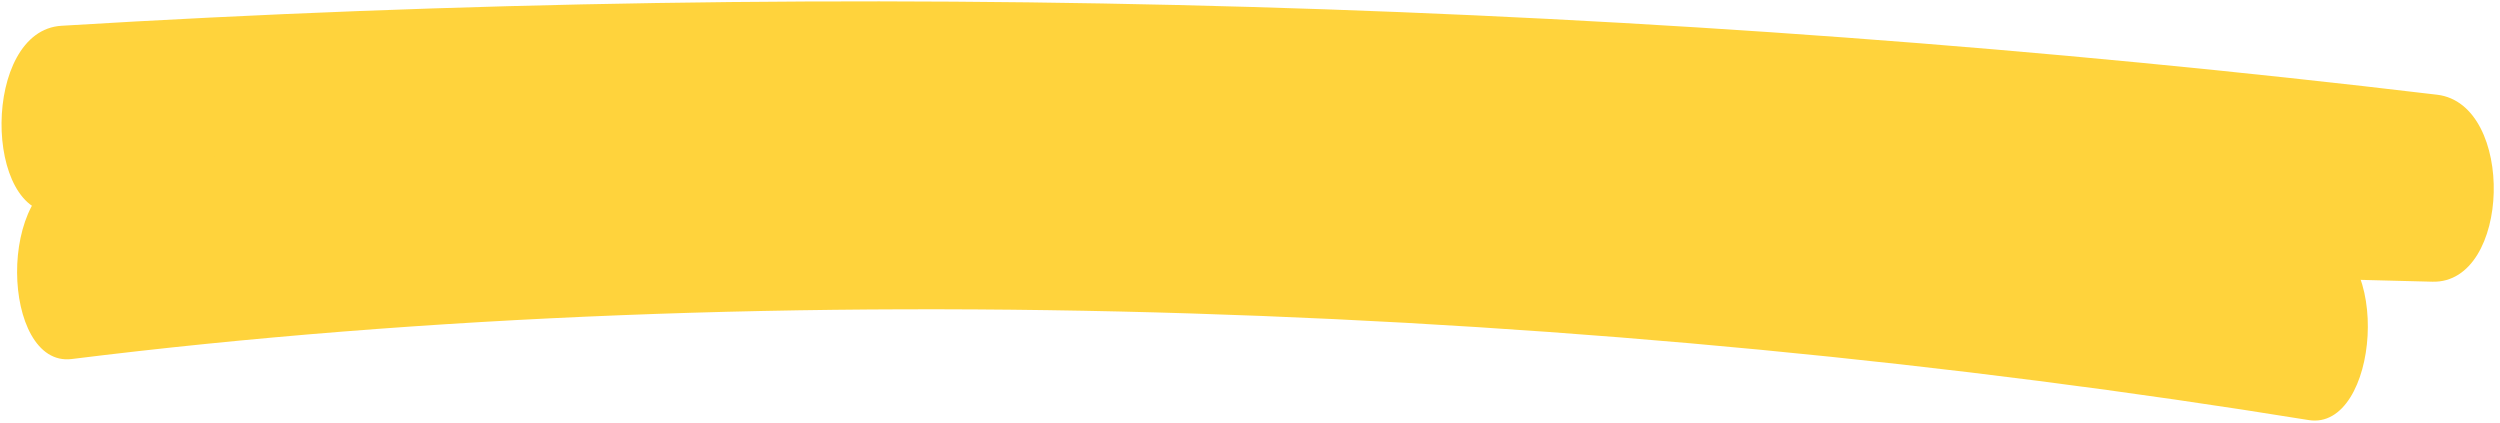 <?xml version="1.0" encoding="UTF-8"?> <svg xmlns="http://www.w3.org/2000/svg" width="366" height="62" viewBox="0 0 366 62" fill="none"> <g style="mix-blend-mode:multiply"> <path d="M8.325 31.145C124.179 24.099 240.913 27.488 356.109 41.242L356.807 13.869L335.765 13.332C324.435 13.044 323.558 40.412 335.068 40.706L356.109 41.242C367.619 41.535 368.289 15.257 356.807 13.869C241.61 0.114 124.877 -3.275 9.023 3.772C-2.691 4.432 -2.49 31.828 8.325 31.145Z" fill="#FFD33C"></path> <path d="M10.479 52.564C114.396 39.628 234.483 44.725 338 61.5C348.216 63.13 350.525 36.072 338.698 34.127C235.18 17.352 115.093 12.255 11.177 25.191C-0.738 26.668 0.19 53.808 10.479 52.564Z" fill="#FFD33C"></path> </g> </svg> 